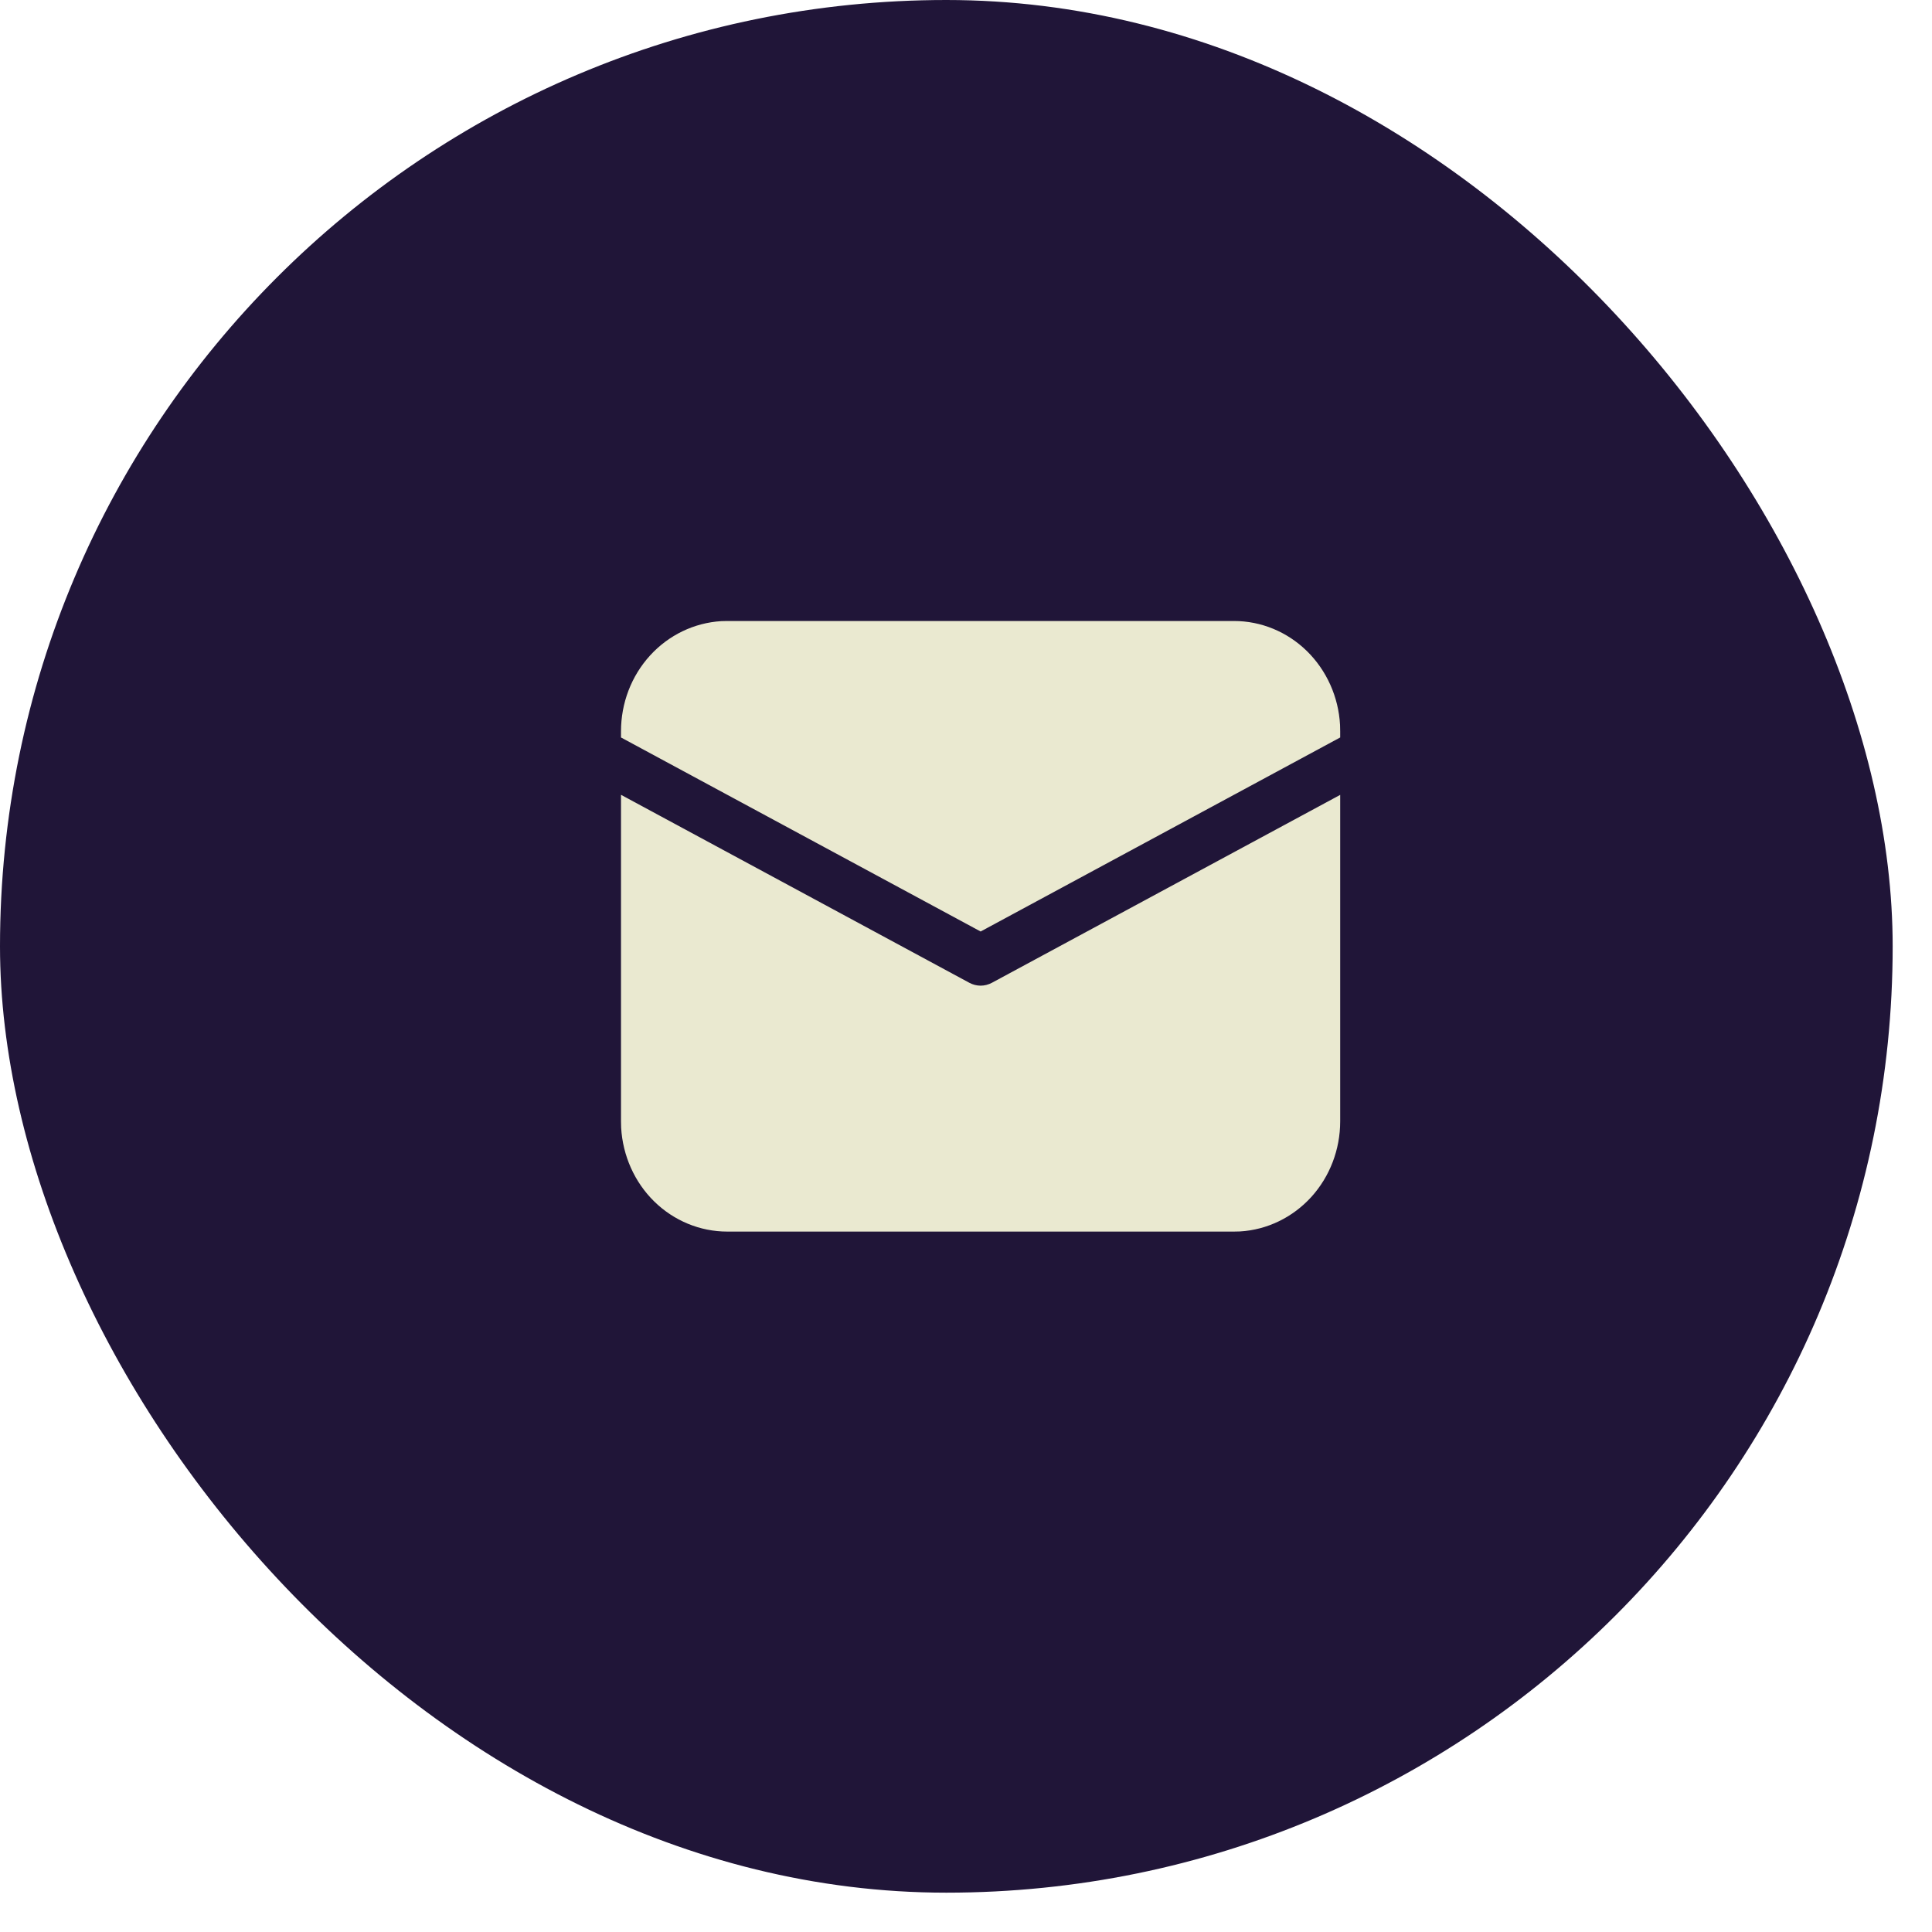 <?xml version="1.0" encoding="UTF-8"?> <svg xmlns="http://www.w3.org/2000/svg" width="28" height="28" viewBox="0 0 28 28" fill="none"> <rect width="27.43" height="27.43" rx="13.715" fill="#201538"></rect> <path d="M9 11.519L14.048 14.243C14.098 14.27 14.155 14.285 14.212 14.285C14.269 14.285 14.325 14.27 14.376 14.243L19.423 11.52V16.251C19.423 16.66 19.273 17.052 19.003 17.349C18.733 17.645 18.363 17.824 17.971 17.847L17.884 17.849H10.54C10.146 17.849 9.768 17.693 9.482 17.413C9.196 17.133 9.025 16.749 9.002 16.342L9 16.251V11.519ZM10.54 9H17.884C18.277 9 18.655 9.156 18.941 9.436C19.227 9.717 19.399 10.1 19.421 10.507L19.423 10.598V10.688L14.212 13.5L9 10.688V10.598C9 10.19 9.15 9.797 9.421 9.5C9.691 9.204 10.06 9.026 10.453 9.002L10.54 9Z" fill="#EAE9D0"></path> </svg> 